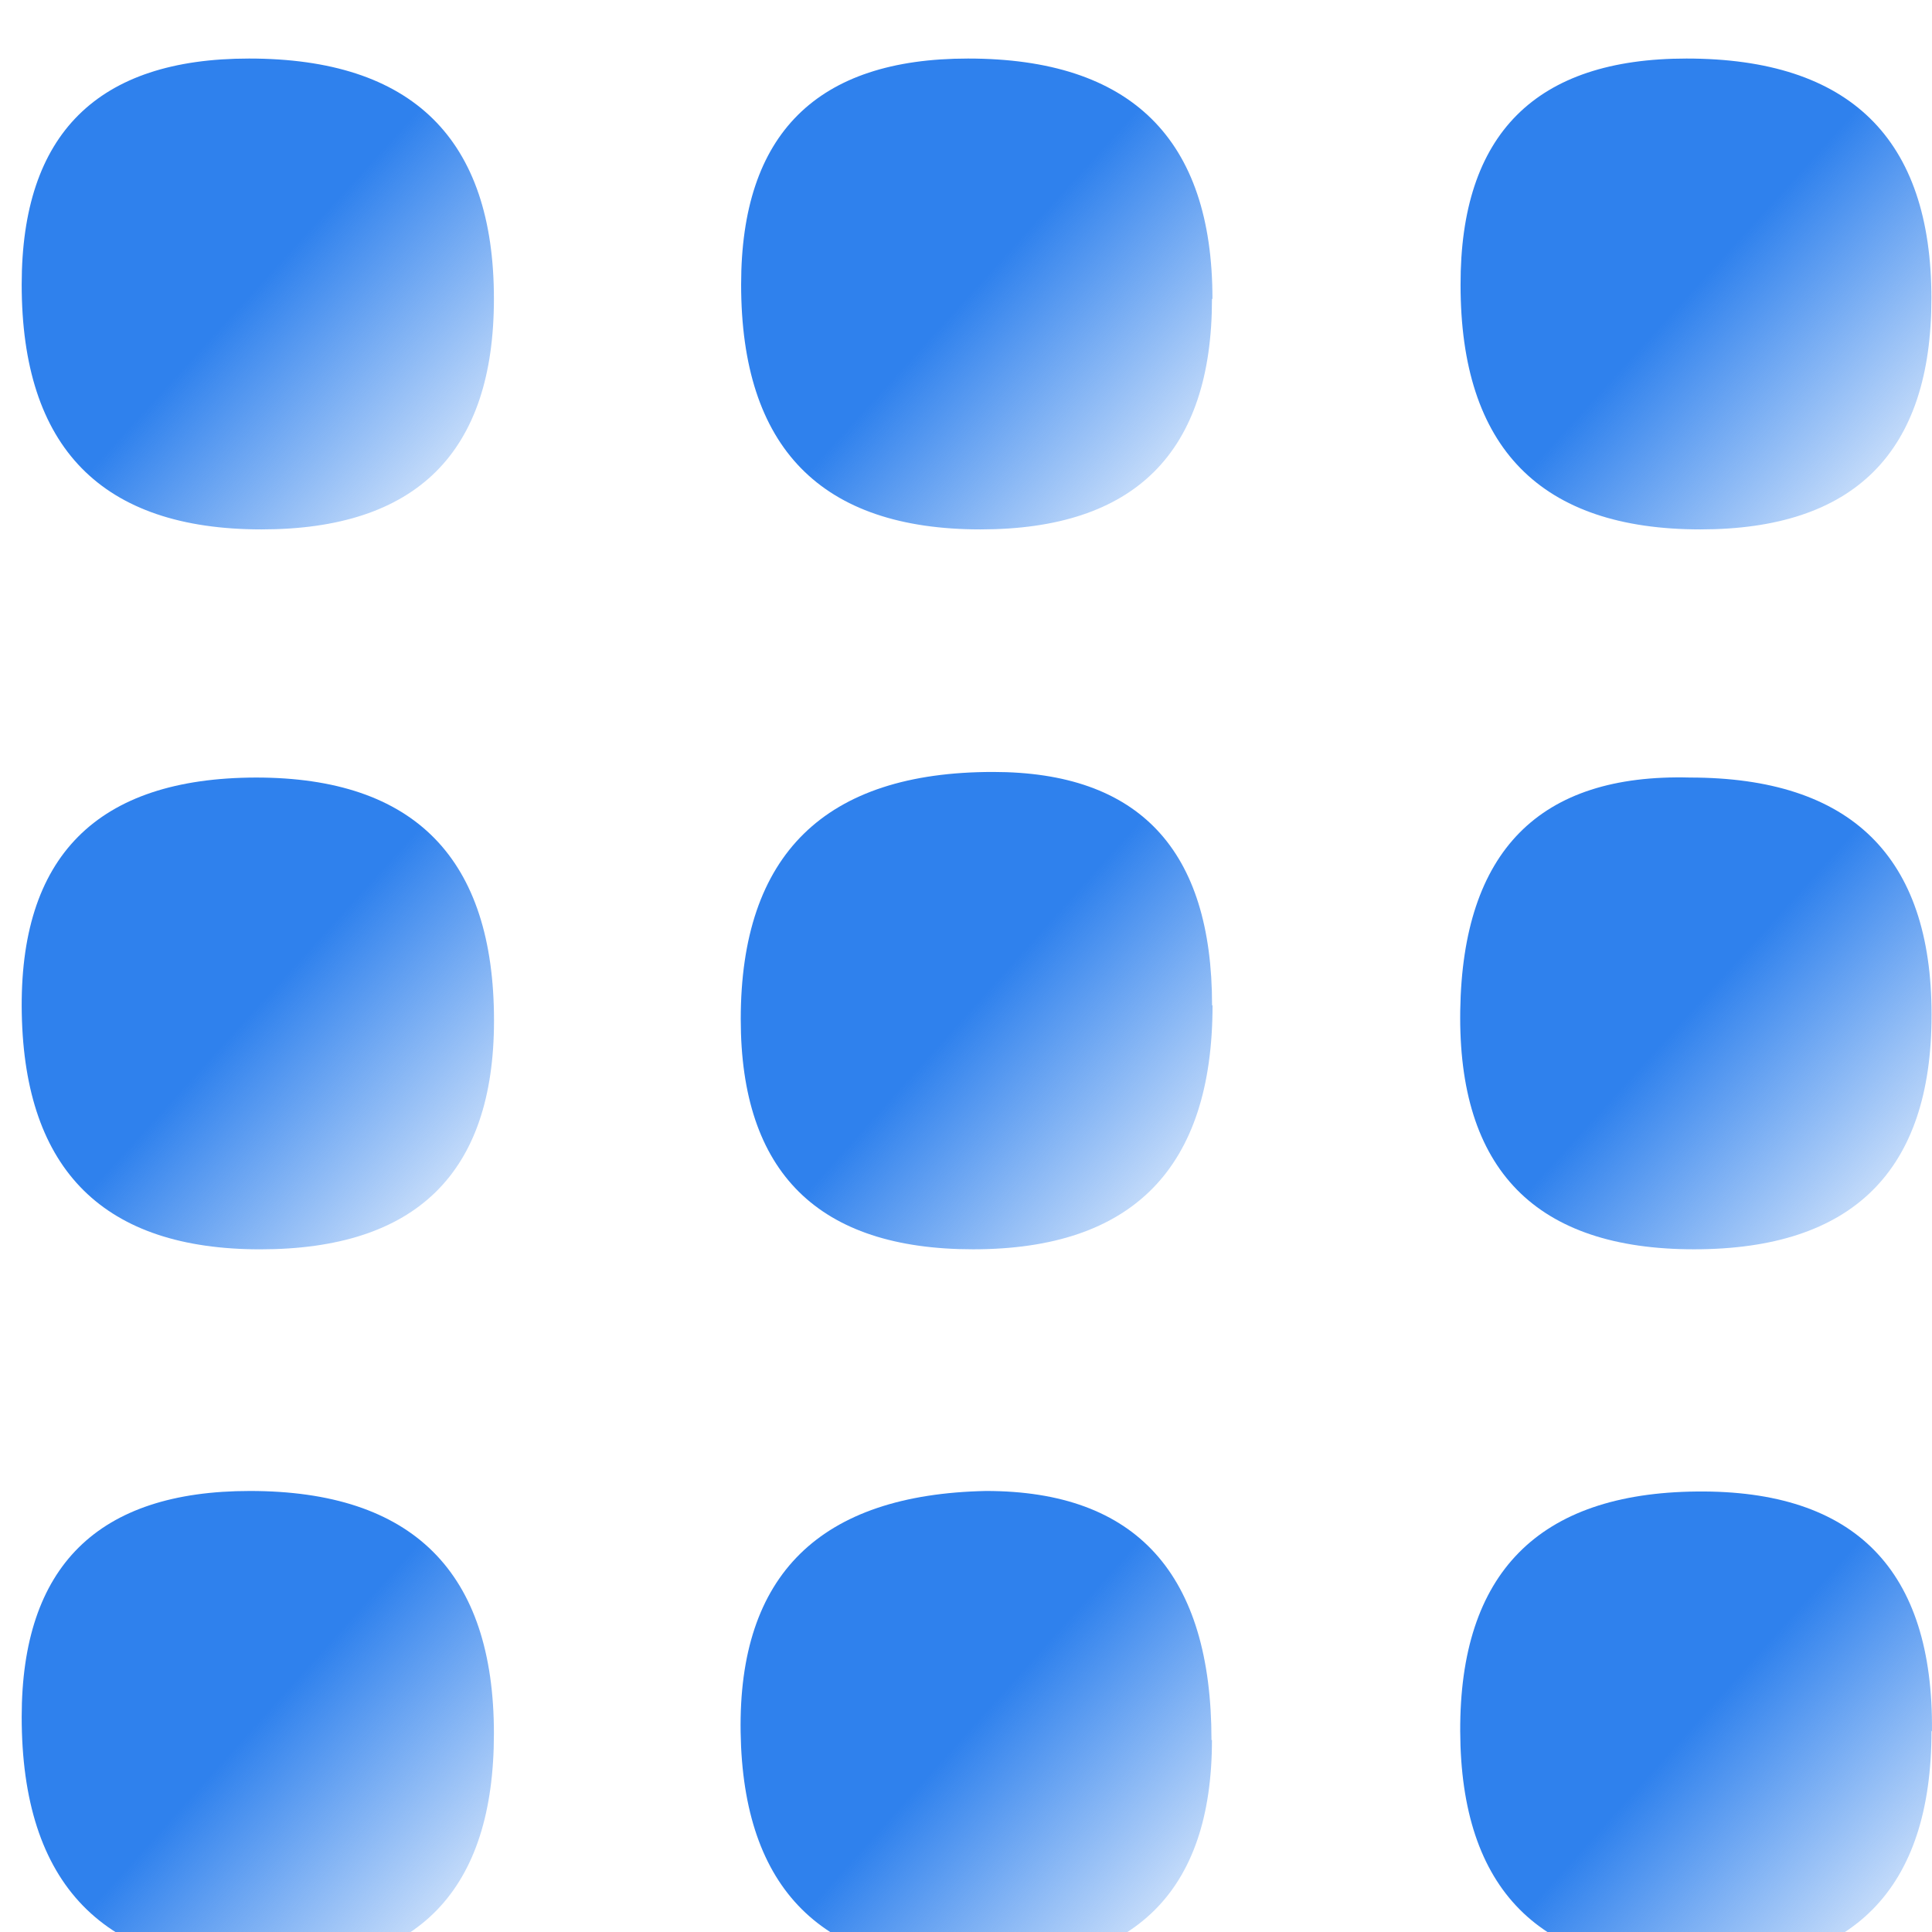 <svg width="66" height="66" viewBox="0 0 66 66" fill="none" xmlns="http://www.w3.org/2000/svg">
<g id="Group 37131" filter="url(#filter0_i_592_975)">
<path id="Vector" d="M16.873 57.221C16.873 62.578 14.28 65.256 9.092 65.256C3.525 65.245 0.741 62.377 0.741 56.652C0.741 51.506 3.34 48.934 8.538 48.934C14.095 48.934 16.873 51.696 16.873 57.221Z" fill="url(#paint0_linear_592_975)"/>
<path id="Vector_2" d="M41.402 57.443C41.402 62.641 38.74 65.24 33.415 65.24C28.09 65.24 25.385 62.551 25.301 57.174C25.217 51.796 28.011 49.05 33.684 48.934C38.819 48.934 41.386 51.77 41.386 57.443H41.402Z" fill="url(#paint1_linear_592_975)"/>
<path id="Vector_3" d="M65.983 57.129C65.983 62.549 63.305 65.258 57.949 65.258C52.592 65.258 49.904 62.554 49.883 57.145C49.861 51.736 52.556 49.005 57.965 48.952C63.374 48.899 66.052 51.63 65.999 57.145L65.983 57.129Z" fill="url(#paint2_linear_592_975)"/>
<path id="Vector_4" d="M41.422 32.343C41.422 37.899 38.697 40.678 33.245 40.678C27.952 40.678 25.305 38.057 25.305 32.817C25.305 27.186 28.179 24.371 33.925 24.371C38.913 24.371 41.406 27.028 41.406 32.343H41.422Z" fill="url(#paint3_linear_592_975)"/>
<path id="Vector_5" d="M8.747 24.562C14.167 24.562 16.876 27.33 16.876 32.866C16.876 38.075 14.214 40.679 8.889 40.679C3.564 40.679 0.849 37.996 0.744 32.629C0.638 27.262 3.306 24.573 8.747 24.562Z" fill="url(#paint4_linear_592_975)"/>
<path id="Vector_6" d="M65.985 32.675C65.985 38.011 63.281 40.678 57.871 40.678C52.462 40.678 49.8 37.958 49.884 32.517C49.969 27.076 52.584 24.425 57.729 24.562C63.233 24.562 65.985 27.261 65.985 32.66V32.675Z" fill="url(#paint5_linear_592_975)"/>
<path id="Vector_7" d="M16.873 8.209C16.873 13.46 14.227 16.085 8.934 16.085C3.472 16.085 0.741 13.296 0.741 7.718C0.741 2.573 3.329 0 8.507 0C14.085 0 16.873 2.736 16.873 8.209Z" fill="url(#paint6_linear_592_975)"/>
<path id="Vector_8" d="M41.403 8.209C41.403 13.46 38.767 16.085 33.495 16.085C28.044 16.085 25.318 13.296 25.318 7.718C25.318 2.573 27.901 0 33.068 0C38.635 0 41.419 2.736 41.419 8.209H41.403Z" fill="url(#paint7_linear_592_975)"/>
<path id="Vector_9" d="M65.98 8.193C65.98 13.454 63.349 16.085 58.088 16.085C52.626 16.085 49.895 13.302 49.895 7.734C49.884 2.578 52.457 0 57.613 0C63.191 0 65.98 2.731 65.98 8.193Z" fill="url(#paint8_linear_592_975)"/>
</g>
<defs>
<filter id="filter0_i_592_975" x="0.741" y="0" width="65.259" height="67.258" filterUnits="userSpaceOnUse" color-interpolation-filters="sRGB">
<feFlood flood-opacity="0" result="BackgroundImageFix"/>
<feBlend mode="normal" in="SourceGraphic" in2="BackgroundImageFix" result="shape"/>
<feColorMatrix in="SourceAlpha" type="matrix" values="0 0 0 0 0 0 0 0 0 0 0 0 0 0 0 0 0 0 127 0" result="hardAlpha"/>
<feOffset dy="2"/>
<feGaussianBlur stdDeviation="3"/>
<feComposite in2="hardAlpha" operator="arithmetic" k2="-1" k3="1"/>
<feColorMatrix type="matrix" values="0 0 0 0 1 0 0 0 0 1 0 0 0 0 1 0 0 0 1 0"/>
<feBlend mode="normal" in2="shape" result="effect1_innerShadow_592_975"/>
</filter>
<linearGradient id="paint0_linear_592_975" x1="9.249" y1="56.335" x2="18.453" y2="64.601" gradientUnits="userSpaceOnUse">
<stop stop-color="#2F81ED"/>
<stop offset="1" stop-color="#2F81ED" stop-opacity="0"/>
</linearGradient>
<linearGradient id="paint1_linear_592_975" x1="33.791" y1="56.328" x2="42.985" y2="64.578" gradientUnits="userSpaceOnUse">
<stop stop-color="#2F81ED"/>
<stop offset="1" stop-color="#2F81ED" stop-opacity="0"/>
</linearGradient>
<linearGradient id="paint2_linear_592_975" x1="58.382" y1="56.346" x2="67.578" y2="64.604" gradientUnits="userSpaceOnUse">
<stop stop-color="#2F81ED"/>
<stop offset="1" stop-color="#2F81ED" stop-opacity="0"/>
</linearGradient>
<linearGradient id="paint3_linear_592_975" x1="33.805" y1="31.765" x2="43" y2="40.023" gradientUnits="userSpaceOnUse">
<stop stop-color="#2F81ED"/>
<stop offset="1" stop-color="#2F81ED" stop-opacity="0"/>
</linearGradient>
<linearGradient id="paint4_linear_592_975" x1="9.25" y1="31.87" x2="18.35" y2="40.149" gradientUnits="userSpaceOnUse">
<stop stop-color="#2F81ED"/>
<stop offset="1" stop-color="#2F81ED" stop-opacity="0"/>
</linearGradient>
<linearGradient id="paint5_linear_592_975" x1="58.375" y1="31.867" x2="67.475" y2="40.127" gradientUnits="userSpaceOnUse">
<stop stop-color="#2F81ED"/>
<stop offset="1" stop-color="#2F81ED" stop-opacity="0"/>
</linearGradient>
<linearGradient id="paint6_linear_592_975" x1="9.249" y1="7.294" x2="18.332" y2="15.572" gradientUnits="userSpaceOnUse">
<stop stop-color="#2F81ED"/>
<stop offset="1" stop-color="#2F81ED" stop-opacity="0"/>
</linearGradient>
<linearGradient id="paint7_linear_592_975" x1="33.809" y1="7.294" x2="42.891" y2="15.554" gradientUnits="userSpaceOnUse">
<stop stop-color="#2F81ED"/>
<stop offset="1" stop-color="#2F81ED" stop-opacity="0"/>
</linearGradient>
<linearGradient id="paint8_linear_592_975" x1="58.378" y1="7.294" x2="67.458" y2="15.545" gradientUnits="userSpaceOnUse">
<stop stop-color="#2F81ED"/>
<stop offset="1" stop-color="#2F81ED" stop-opacity="0"/>
</linearGradient>
</defs>
</svg>
